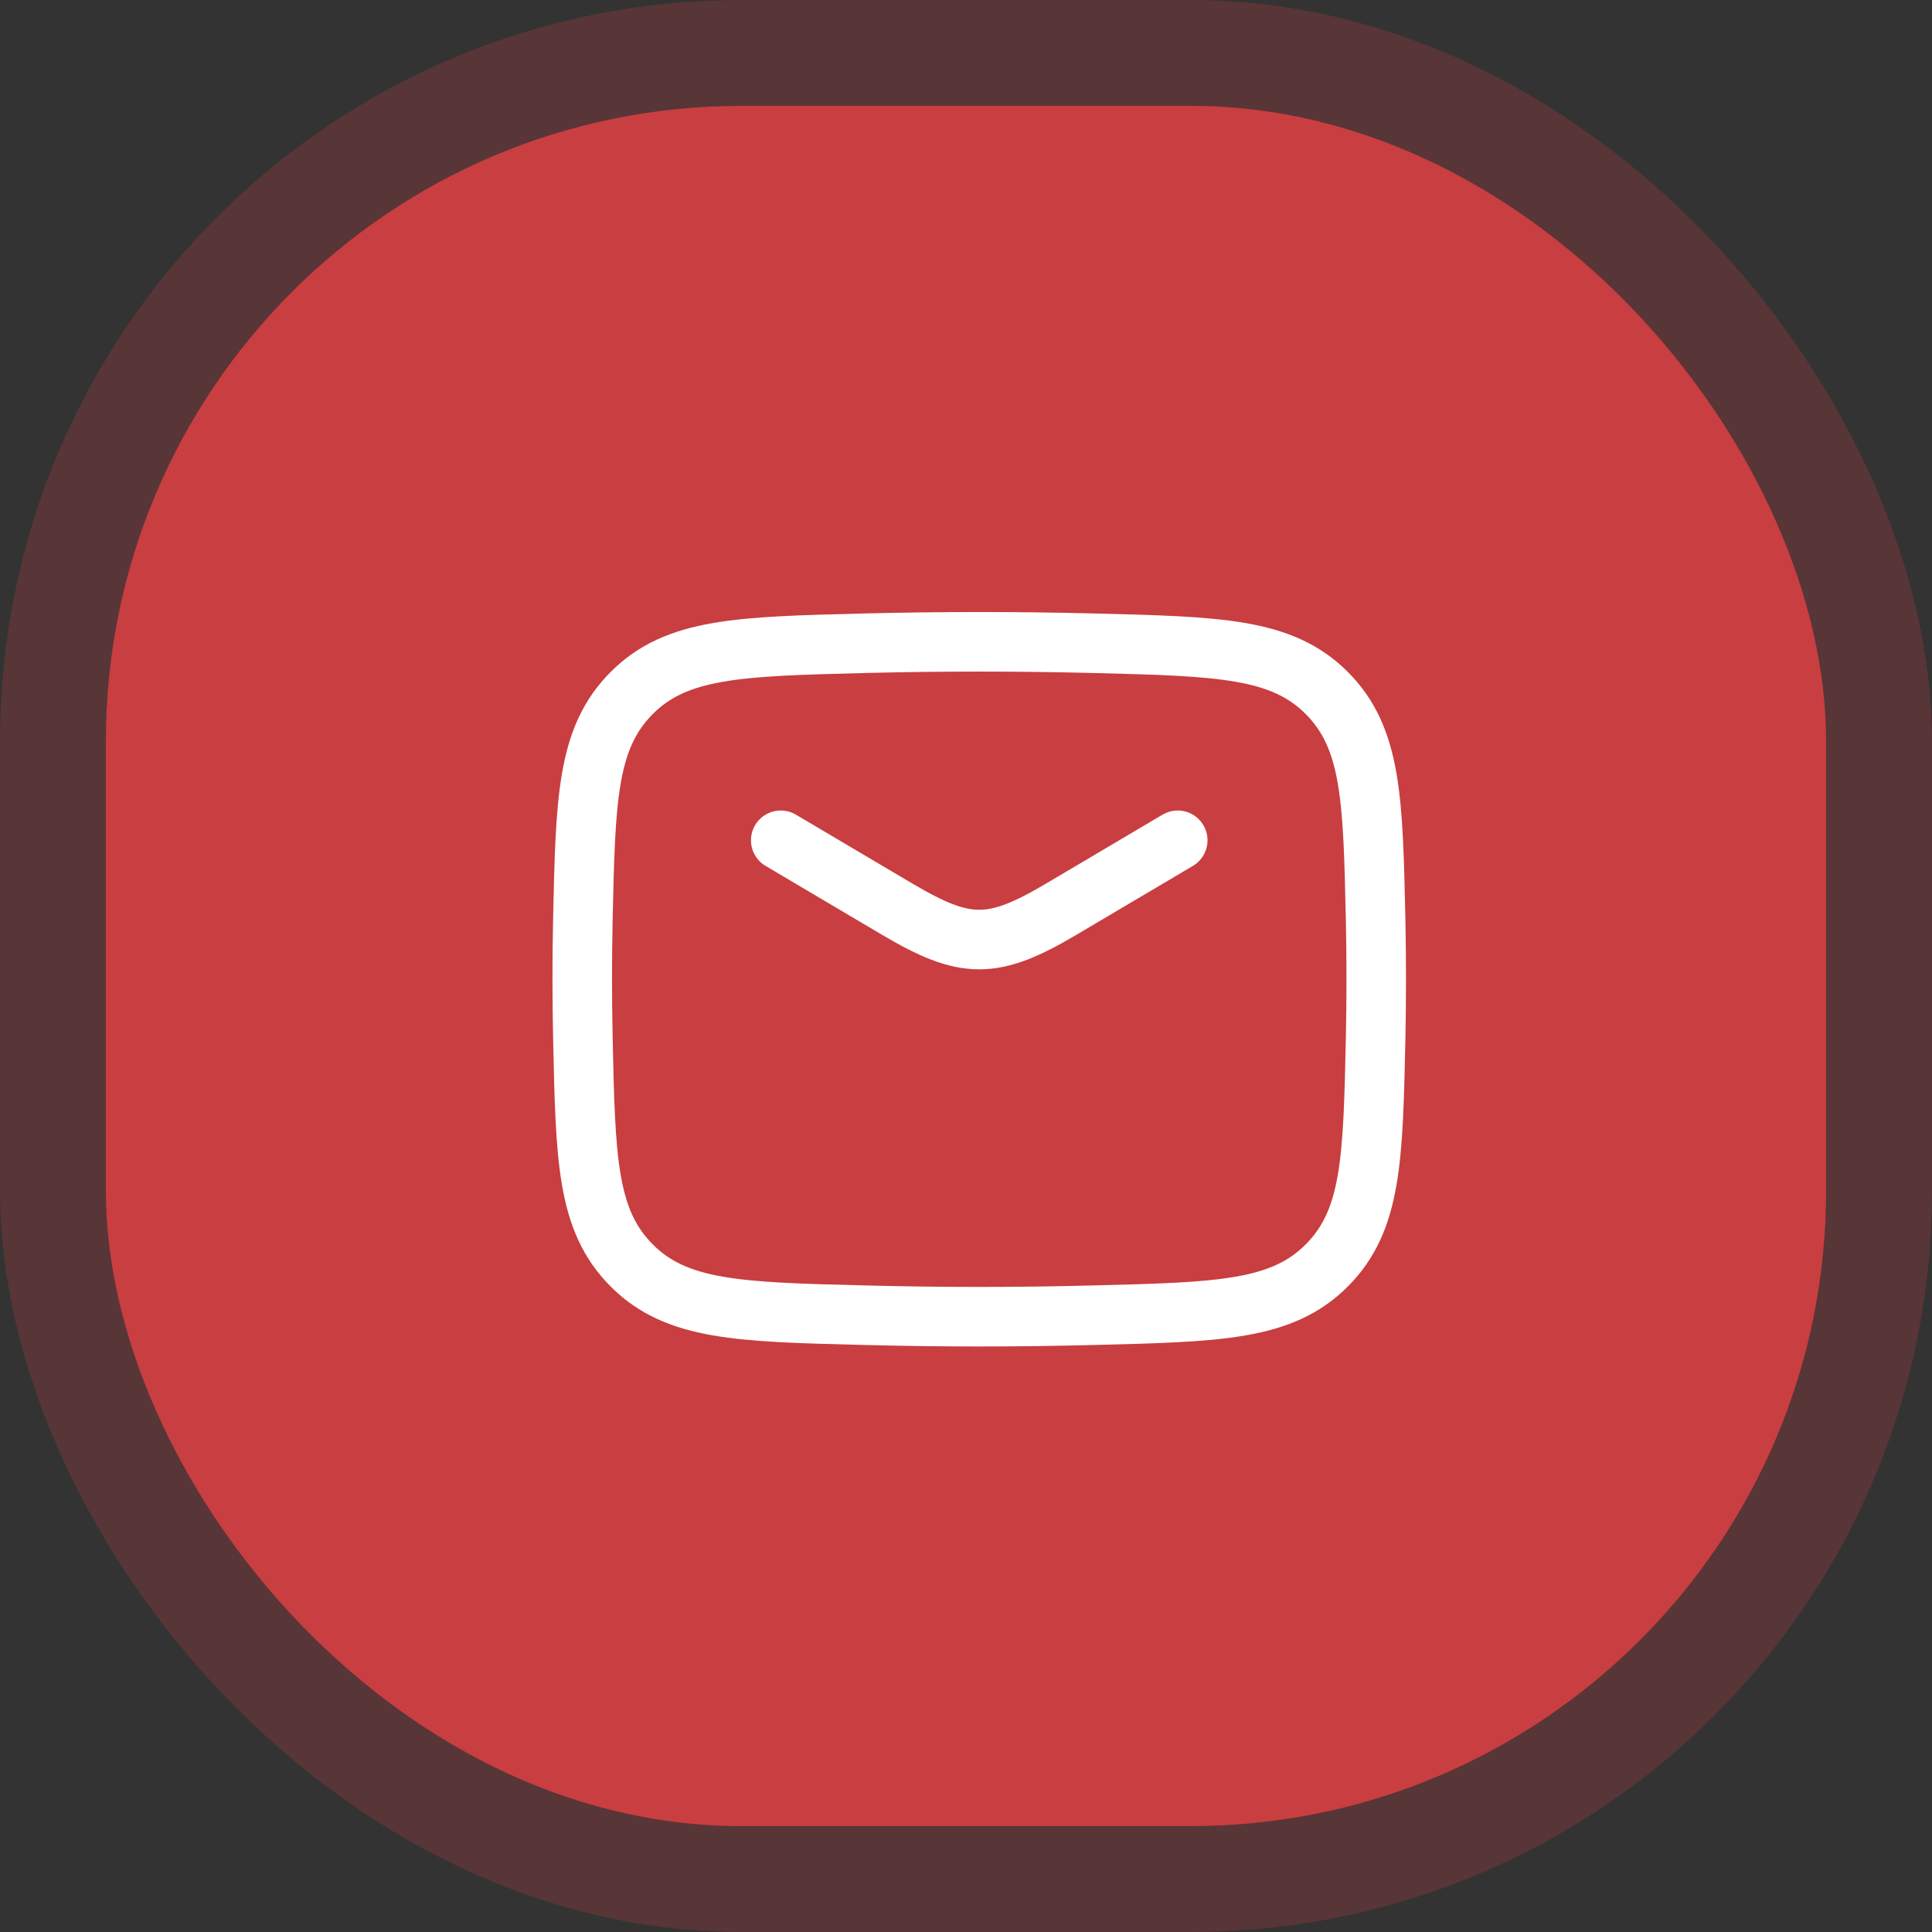 <svg xmlns="http://www.w3.org/2000/svg" width="73" height="73" viewBox="0 0 73 73" fill="none"><rect x="0" y="0" width="73" height="73" fill="#333333" stroke="none"/><rect x="4" y="4" width="65" height="65" rx="24" fill="#C93E40"></rect><rect x="2" y="2" width="69" height="69" rx="26" stroke="#C93E40" stroke-opacity="0.25" stroke-width="4"></rect><g clip-path="url(#clip0_1_614)"><path d="M29.5 31.75L33.913 34.36C36.486 35.881 37.513 35.881 40.087 34.36L44.5 31.75" stroke="white" stroke-width="2.25" stroke-linecap="round" stroke-linejoin="round"></path><path d="M22.024 39.214C22.122 43.812 22.171 46.111 23.868 47.813C25.564 49.517 27.925 49.576 32.649 49.694C35.559 49.77 38.442 49.77 41.352 49.694C46.075 49.576 48.436 49.517 50.133 47.813C51.829 46.111 51.879 43.812 51.978 39.214C52.008 37.735 52.008 36.265 51.978 34.786C51.879 30.189 51.829 27.889 50.133 26.186C48.436 24.483 46.075 24.424 41.352 24.305C38.451 24.232 35.549 24.232 32.649 24.305C27.925 24.424 25.564 24.483 23.868 26.186C22.171 27.889 22.122 30.189 22.023 34.786C21.991 36.262 21.993 37.738 22.024 39.214Z" stroke="white" stroke-width="2.25" stroke-linecap="round" stroke-linejoin="round"></path></g><defs><clipPath id="clip0_1_614"><rect width="36" height="36" fill="white" transform="translate(19 19)"></rect></clipPath></defs></svg>